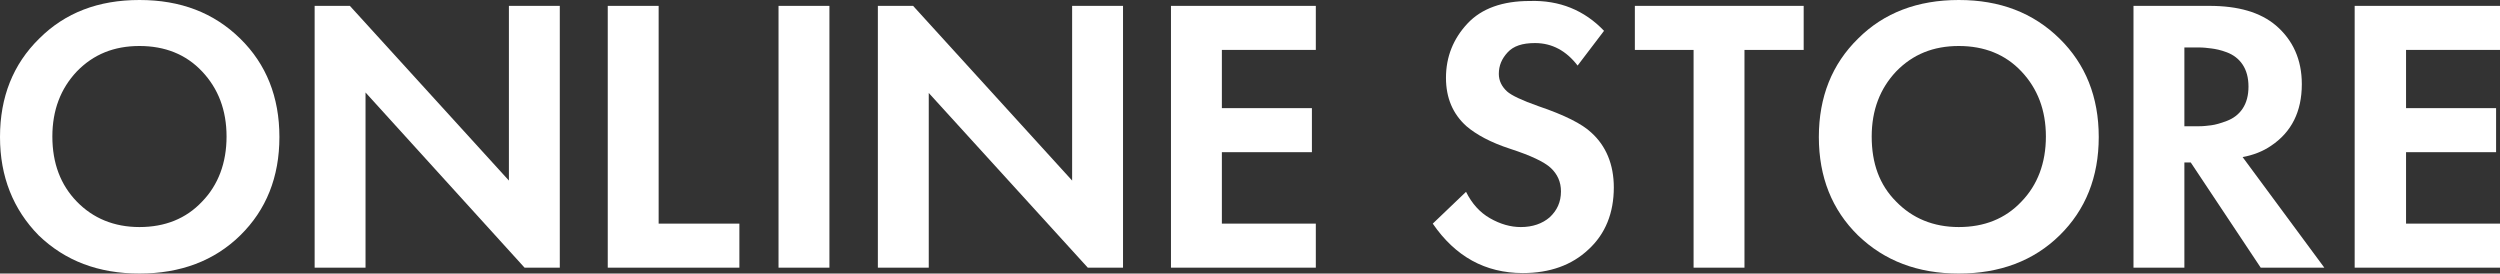 <?xml version="1.0" encoding="utf-8"?>
<!-- Generator: Adobe Illustrator 24.2.0, SVG Export Plug-In . SVG Version: 6.00 Build 0)  -->
<svg version="1.1" id="レイヤー_1" xmlns="http://www.w3.org/2000/svg" xmlns:xlink="http://www.w3.org/1999/xlink" x="0px"
	 y="0px" viewBox="0 0 510.9 55.9" style="enable-background:new 0 0 510.9 55.9;" xml:space="preserve">
<rect x="0" y="0" width="510.9" height="55.9" fill="#333333" stroke="none"/>
<style type="text/css">
	.st0{fill:#FFFFFF;}
</style>
<g>
	<path class="st0" d="M8,7.9C13.3,2.6,20.1,0,28.5,0c8.4,0,15.2,2.6,20.6,7.9c5.3,5.2,8,11.9,8,20.1c0,8.2-2.7,14.9-8,20.1
		c-5.3,5.2-12.2,7.8-20.6,7.8c-8.4,0-15.2-2.6-20.6-7.8C2.7,42.8,0,36.1,0,28C0,19.8,2.7,13.1,8,7.9z M15.7,41.2
		c3.3,3.4,7.6,5.2,12.8,5.2c5.2,0,9.5-1.7,12.8-5.2c3.3-3.4,5-7.9,5-13.3c0-5.4-1.7-9.8-5-13.3c-3.3-3.5-7.6-5.2-12.8-5.2
		c-5.2,0-9.4,1.7-12.8,5.2c-3.3,3.5-5,7.9-5,13.3C10.7,33.4,12.4,37.8,15.7,41.2z"/>
	<path class="st0" d="M74.7,54.7H64.3V1.2h7.2L104,36.9V1.2h10.4v53.5h-7.2L74.7,18.9V54.7z"/>
	<path class="st0" d="M124.2,1.2h10.4v44.5h16.5v9h-26.9V1.2z"/>
	<path class="st0" d="M159.1,1.2h10.4v53.5h-10.4V1.2z"/>
	<path class="st0" d="M189.8,54.7h-10.4V1.2h7.2l32.5,35.7V1.2h10.4v53.5h-7.2l-32.5-35.7V54.7z"/>
	<path class="st0" d="M268.9,1.2v9h-19.2v11.9h18.4v9h-18.4v14.6h19.2v9h-29.6V1.2H268.9z"/>
	<path class="st0" d="M327.8,6.3l-5.4,7.1c-2.3-3-5.2-4.6-8.7-4.6c-2.6,0-4.4,0.6-5.6,1.9c-1.2,1.3-1.8,2.7-1.8,4.4
		c0,1.4,0.6,2.6,1.7,3.6c0.9,0.8,3,1.8,6.4,3c5.3,1.8,8.9,3.6,10.8,5.4c3,2.7,4.6,6.5,4.6,11.2c0,5.2-1.7,9.5-5.2,12.7
		c-3.4,3.2-7.9,4.8-13.4,4.8c-7.7,0-13.8-3.4-18.4-10.1l6.8-6.5c1.2,2.4,2.8,4.2,4.9,5.4c2.1,1.2,4.2,1.8,6.3,1.8
		c2.4,0,4.4-0.7,5.9-2c1.5-1.4,2.3-3.1,2.3-5.3c0-1.9-0.7-3.5-2.1-4.8c-1.3-1.2-4-2.5-8.3-3.9c-4-1.3-6.9-2.9-8.9-4.6
		c-2.8-2.5-4.2-5.8-4.2-9.9c0-4.3,1.5-8,4.4-11.1c2.9-3.1,7.2-4.6,12.7-4.6C318.7,0,323.8,2.1,327.8,6.3z"/>
	<path class="st0" d="M368.5,10.2h-12v44.5h-10.4V10.2h-12v-9h34.5V10.2z"/>
	<path class="st0" d="M379.7,7.9C385,2.6,391.9,0,400.3,0c8.4,0,15.2,2.6,20.6,7.9c5.3,5.2,8,11.9,8,20.1c0,8.2-2.7,14.9-8,20.1
		c-5.3,5.2-12.2,7.8-20.6,7.8c-8.4,0-15.2-2.6-20.6-7.8c-5.3-5.2-8-11.9-8-20.1C371.7,19.8,374.4,13.1,379.7,7.9z M387.5,41.2
		c3.3,3.4,7.6,5.2,12.8,5.2c5.2,0,9.5-1.7,12.8-5.2c3.3-3.4,5-7.9,5-13.3c0-5.4-1.7-9.8-5-13.3c-3.3-3.5-7.6-5.2-12.8-5.2
		c-5.2,0-9.4,1.7-12.8,5.2c-3.3,3.5-5,7.9-5,13.3C382.5,33.4,384.1,37.8,387.5,41.2z"/>
	<path class="st0" d="M436,1.2h15.5c5.9,0,10.4,1.3,13.6,4c3.5,3,5.3,7,5.3,12c0,5.6-2.1,9.8-6.3,12.6c-1.6,1.1-3.6,1.9-5.8,2.3
		L475,54.7h-13l-14.3-21.5h-1.3v21.5H436V1.2z M446.4,9.7v16.1h3c0.9,0,1.7-0.1,2.5-0.2c0.8-0.1,1.9-0.4,3.2-0.9
		c1.3-0.5,2.4-1.3,3.2-2.5c0.8-1.2,1.2-2.7,1.2-4.5c0-1.8-0.4-3.3-1.2-4.5s-1.9-2-3.2-2.5c-1.3-0.5-2.4-0.7-3.2-0.8
		c-0.8-0.1-1.6-0.2-2.5-0.2H446.4z"/>
	<path class="st0" d="M510.9,1.2v9h-19.2v11.9h18.4v9h-18.4v14.6h19.2v9h-29.7V1.2H510.9z"/>
</g>
</svg>
